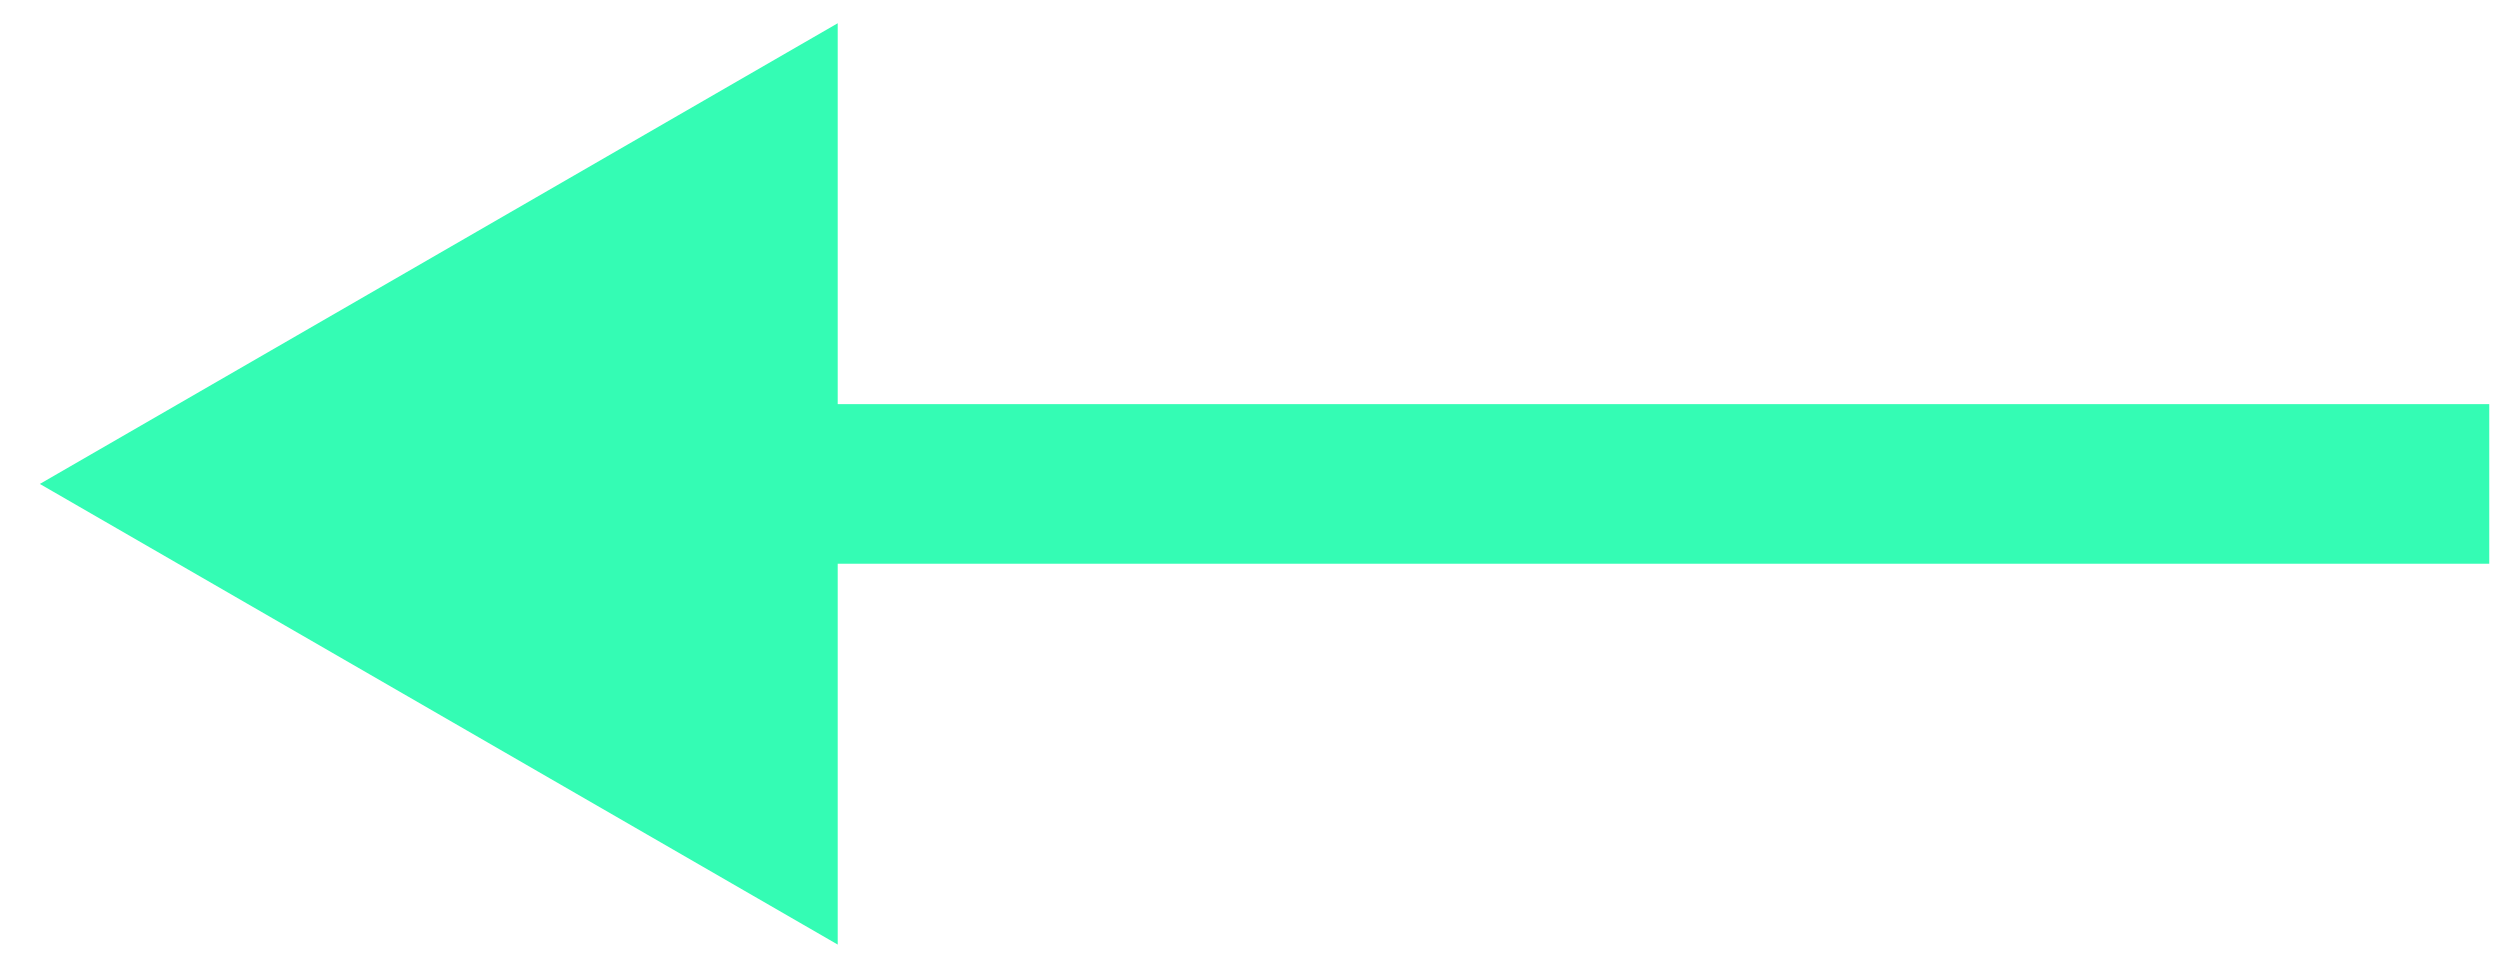 <svg width="47" height="18" viewBox="0 0 47 18" fill="none" xmlns="http://www.w3.org/2000/svg">
<path d="M0.749 9.098L15.749 17.758V0.437L0.749 9.098ZM46.798 7.598H14.249V10.598H46.798V7.598Z" fill="#34FCB4"/>
</svg>
